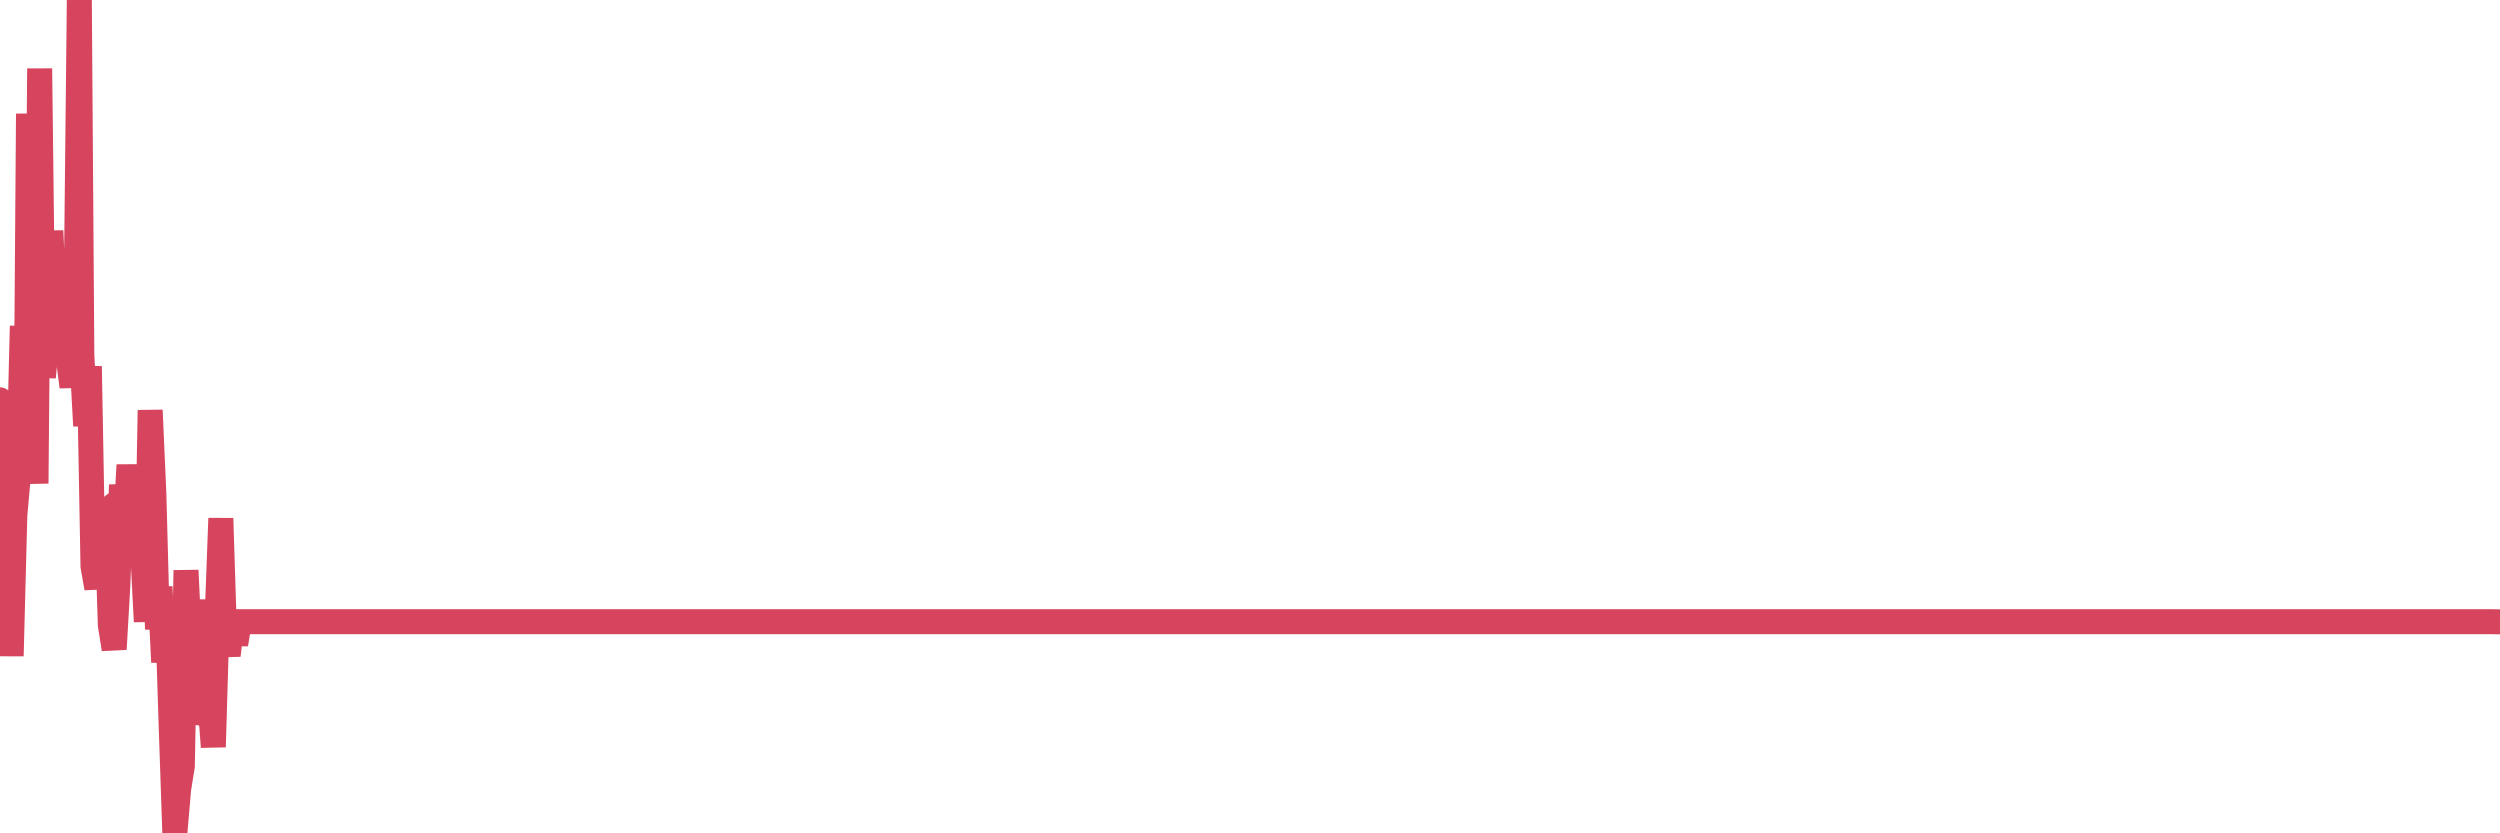<?xml version="1.0"?><svg width="150px" height="50px" xmlns="http://www.w3.org/2000/svg" xmlns:xlink="http://www.w3.org/1999/xlink"> <polyline fill="none" stroke="#d6455d" stroke-width="1.5px" stroke-linecap="round" stroke-miterlimit="5" points="0.00,23.99 0.22,31.43 0.45,29.87 0.67,39.36 0.89,30.90 1.12,28.35 1.34,19.56 1.56,27.12 1.71,6.82 1.94,24.61 2.16,29.01 2.38,4.11 2.60,22.64 2.83,20.17 3.05,13.85 3.20,17.13 3.42,18.36 3.65,20.25 3.87,20.67 4.09,21.41 4.32,23.21 4.54,20.62 4.76,0.00 4.91,21.32 5.14,25.55 5.36,21.98 5.58,33.98 5.81,35.29 6.03,32.29 6.25,30.77 6.40,30.65 6.62,37.51 6.85,38.95 7.07,35.13 7.29,29.09 7.52,31.88 7.74,27.90 7.96,31.10 8.11,29.01 8.34,32.79 8.56,33.07 8.78,37.30 9.01,24.61 9.23,29.58 9.45,37.76 9.60,35.21 9.82,39.73 10.05,36.65 10.27,43.55 10.49,50.00 10.72,47.33 10.94,45.97 11.16,34.22 11.31,37.39 11.54,36.15 11.76,38.37 11.98,40.51 12.21,35.99 12.43,43.47 12.65,42.81 12.80,44.82 13.02,37.30 13.25,31.10 13.47,38.04 13.69,39.32 13.92,37.39 14.14,38.66 14.36,37.30 14.51,37.30 14.74,37.30 14.96,37.30 15.18,37.30 15.41,37.30 15.63,37.30 15.85,37.30 16.00,37.30 16.22,37.30 16.45,37.30 16.67,37.30 16.89,37.30 17.12,37.30 17.34,37.30 17.56,37.30 17.71,37.30 17.94,37.30 18.16,37.30 18.38,37.30 18.61,37.30 18.83,37.30 19.05,37.30 19.20,37.30 19.42,37.30 19.65,37.30 19.87,37.30 20.09,37.30 20.32,37.30 20.54,37.30 20.76,37.30 20.91,37.30 21.14,37.30 21.36,37.30 21.58,37.30 21.81,37.30 22.03,37.30 22.25,37.30 22.40,37.30 22.62,37.30 22.85,37.30 23.07,37.30 23.29,37.30 23.52,37.30 23.74,37.30 23.96,37.30 24.11,37.30 24.34,37.30 24.56,37.30 24.78,37.30 25.01,37.30 25.23,37.30 25.45,37.30 25.60,37.30 25.83,37.30 26.05,37.30 26.27,37.30 26.49,37.30 26.72,37.30 26.94,37.30 27.16,37.30 27.31,37.30 27.54,37.30 27.76,37.30 27.98,37.30 28.21,37.30 28.43,37.30 28.65,37.30 28.80,37.30 29.03,37.30 29.25,37.30 29.47,37.30 29.70,37.30 29.92,37.30 30.14,37.30 30.37,37.30 30.51,37.30 30.74,37.30 30.96,37.30 31.18,37.30 31.41,37.30 31.63,37.30 31.85,37.30 32.00,37.30 32.23,37.30 32.45,37.30 32.67,37.30 32.90,37.30 33.12,37.30 33.34,37.30 33.57,37.30 33.71,37.30 33.94,37.30 34.16,37.30 34.38,37.30 34.61,37.30 34.83,37.30 35.05,37.30 35.20,37.30 35.43,37.30 35.65,37.30 35.87,37.30 36.10,37.30 36.32,37.30 36.54,37.30 36.77,37.30 36.91,37.30 37.14,37.30 37.36,37.30 37.58,37.30 37.81,37.30 38.03,37.30 38.25,37.30 38.40,37.30 38.63,37.30 38.85,37.30 39.07,37.30 39.30,37.30 39.52,37.30 39.74,37.30 39.97,37.30 40.11,37.30 40.34,37.30 40.56,37.30 40.78,37.30 41.01,37.30 41.23,37.30 41.45,37.30 41.60,37.30 41.83,37.30 42.05,37.30 42.27,37.30 42.50,37.30 42.72,37.30 42.94,37.30 43.17,37.30 43.31,37.30 43.54,37.30 43.76,37.30 43.98,37.30 44.21,37.30 44.43,37.30 44.65,37.30 44.80,37.30 45.03,37.30 45.25,37.30 45.47,37.30 45.70,37.30 45.92,37.30 46.14,37.30 46.37,37.30 46.52,37.30 46.74,37.30 46.96,37.30 47.18,37.30 47.41,37.30 47.63,37.30 47.85,37.30 48.00,37.30 48.23,37.30 48.45,37.30 48.67,37.30 48.90,37.30 49.12,37.30 49.34,37.30 49.57,37.30 49.72,37.30 49.94,37.30 50.16,37.30 50.39,37.30 50.61,37.30 50.83,37.30 51.05,37.30 51.20,37.30 51.43,37.30 51.65,37.30 51.87,37.30 52.10,37.30 52.32,37.30 52.54,37.30 52.77,37.30 52.92,37.30 53.14,37.30 53.36,37.30 53.59,37.30 53.81,37.30 54.03,37.30 54.26,37.30 54.40,37.30 54.63,37.30 54.85,37.30 55.07,37.30 55.30,37.30 55.52,37.30 55.74,37.30 55.97,37.30 56.12,37.30 56.34,37.30 56.56,37.30 56.79,37.30 57.01,37.30 57.23,37.30 57.46,37.30 57.60,37.30 57.83,37.30 58.05,37.30 58.27,37.30 58.50,37.30 58.72,37.30 58.94,37.30 59.17,37.30 59.32,37.30 59.54,37.30 59.76,37.30 59.99,37.30 60.21,37.30 60.43,37.30 60.66,37.30 60.80,37.30 61.03,37.30 61.25,37.30 61.47,37.30 61.70,37.30 61.92,37.30 62.14,37.30 62.37,37.30 62.52,37.30 62.74,37.30 62.96,37.30 63.19,37.30 63.41,37.30 63.63,37.30 63.86,37.30 64.00,37.30 64.23,37.30 64.45,37.30 64.67,37.30 64.90,37.30 65.12,37.30 65.34,37.30 65.57,37.30 65.72,37.30 65.94,37.30 66.16,37.30 66.39,37.30 66.61,37.30 66.83,37.30 67.06,37.30 67.20,37.30 67.43,37.30 67.65,37.30 67.87,37.30 68.10,37.30 68.32,37.30 68.54,37.30 68.77,37.30 68.92,37.30 69.14,37.30 69.36,37.30 69.59,37.30 69.81,37.30 70.03,37.30 70.26,37.30 70.41,37.30 70.63,37.30 70.85,37.30 71.07,37.30 71.30,37.30 71.52,37.30 71.74,37.30 71.97,37.30 72.12,37.30 72.34,37.30 72.56,37.30 72.79,37.30 73.01,37.30 73.23,37.30 73.46,37.30 73.61,37.30 73.83,37.30 74.05,37.30 74.28,37.30 74.50,37.30 74.72,37.30 74.95,37.30 75.17,37.30 75.32,37.30 75.54,37.30 75.76,37.30 75.99,37.30 76.21,37.30 76.43,37.30 76.66,37.30 76.81,37.30 77.03,37.30 77.25,37.30 77.48,37.30 77.70,37.30 77.92,37.30 78.15,37.30 78.37,37.30 78.52,37.30 78.74,37.30 78.96,37.30 79.19,37.30 79.41,37.30 79.63,37.30 79.86,37.30 80.01,37.30 80.23,37.30 80.45,37.30 80.68,37.30 80.90,37.30 81.12,37.30 81.35,37.30 81.57,37.30 81.72,37.30 81.94,37.30 82.16,37.30 82.39,37.30 82.61,37.30 82.83,37.30 83.06,37.30 83.21,37.30 83.43,37.30 83.65,37.30 83.88,37.30 84.10,37.30 84.32,37.30 84.55,37.30 84.77,37.30 84.92,37.30 85.14,37.30 85.36,37.30 85.59,37.30 85.81,37.30 86.03,37.30 86.26,37.30 86.41,37.30 86.63,37.30 86.85,37.30 87.08,37.30 87.30,37.30 87.52,37.30 87.75,37.30 87.97,37.30 88.12,37.30 88.34,37.30 88.56,37.30 88.79,37.30 89.01,37.30 89.23,37.30 89.46,37.30 89.61,37.30 89.83,37.30 90.05,37.30 90.28,37.30 90.50,37.30 90.72,37.30 90.95,37.30 91.17,37.30 91.32,37.30 91.54,37.30 91.76,37.30 91.99,37.30 92.21,37.30 92.43,37.30 92.66,37.30 92.81,37.30 93.03,37.30 93.25,37.30 93.48,37.30 93.70,37.30 93.92,37.30 94.15,37.30 94.37,37.30 94.52,37.30 94.74,37.30 94.97,37.30 95.19,37.30 95.41,37.30 95.63,37.30 95.86,37.30 96.01,37.30 96.23,37.30 96.45,37.30 96.68,37.30 96.90,37.30 97.12,37.30 97.35,37.30 97.57,37.30 97.72,37.30 97.94,37.30 98.17,37.30 98.39,37.30 98.61,37.30 98.84,37.30 99.06,37.30 99.21,37.30 99.43,37.30 99.65,37.30 99.88,37.30 100.10,37.30 100.32,37.30 100.55,37.30 100.77,37.30 100.92,37.30 101.14,37.30 101.37,37.30 101.59,37.30 101.81,37.30 102.04,37.30 102.26,37.30 102.41,37.30 102.63,37.30 102.85,37.30 103.08,37.30 103.30,37.30 103.52,37.30 103.75,37.30 103.97,37.30 104.12,37.30 104.34,37.30 104.57,37.30 104.79,37.30 105.01,37.30 105.24,37.30 105.46,37.30 105.61,37.30 105.83,37.30 106.05,37.30 106.28,37.30 106.50,37.30 106.72,37.30 106.95,37.30 107.17,37.30 107.32,37.30 107.54,37.30 107.77,37.30 107.99,37.30 108.21,37.30 108.44,37.30 108.66,37.30 108.81,37.30 109.03,37.30 109.25,37.30 109.48,37.30 109.70,37.30 109.92,37.30 110.15,37.30 110.37,37.30 110.52,37.30 110.74,37.30 110.97,37.30 111.19,37.30 111.41,37.30 111.64,37.30 111.86,37.30 112.01,37.30 112.23,37.30 112.45,37.30 112.68,37.30 112.90,37.30 113.12,37.30 113.35,37.30 113.57,37.30 113.72,37.30 113.94,37.30 114.17,37.30 114.39,37.30 114.61,37.30 114.84,37.30 115.06,37.30 115.21,37.30 115.43,37.30 115.66,37.30 115.88,37.30 116.10,37.30 116.32,37.30 116.55,37.30 116.77,37.30 116.92,37.30 117.14,37.30 117.37,37.30 117.59,37.30 117.81,37.30 118.04,37.30 118.26,37.30 118.41,37.30 118.63,37.30 118.86,37.30 119.08,37.30 119.30,37.30 119.53,37.30 119.75,37.30 119.97,37.30 120.12,37.30 120.34,37.30 120.57,37.30 120.79,37.30 121.01,37.30 121.24,37.30 121.46,37.30 121.61,37.30 121.83,37.30 122.06,37.30 122.28,37.30 122.50,37.30 122.73,37.30 122.95,37.30 123.17,37.30 123.32,37.30 123.54,37.30 123.77,37.30 123.99,37.30 124.21,37.30 124.44,37.30 124.66,37.30 124.81,37.30 125.03,37.30 125.26,37.30 125.48,37.30 125.70,37.30 125.93,37.30 126.15,37.30 126.37,37.30 126.52,37.30 126.74,37.30 126.97,37.30 127.19,37.30 127.41,37.30 127.64,37.30 127.86,37.30 128.01,37.30 128.23,37.30 128.46,37.30 128.68,37.30 128.90,37.30 129.13,37.30 129.35,37.30 129.57,37.30 129.72,37.30 129.94,37.30 130.17,37.30 130.39,37.30 130.61,37.30 130.84,37.30 131.06,37.30 131.21,37.30 131.43,37.30 131.66,37.30 131.88,37.30 132.10,37.30 132.33,37.30 132.55,37.30 132.77,37.30 132.92,37.30 133.14,37.30 133.37,37.30 133.59,37.30 133.81,37.30 134.04,37.30 134.26,37.30 134.41,37.30 134.63,37.30 134.86,37.30 135.08,37.30 135.30,37.30 135.53,37.30 135.75,37.30 135.97,37.30 136.12,37.30 136.34,37.30 136.57,37.30 136.79,37.30 137.01,37.30 137.24,37.30 137.46,37.30 137.61,37.30 137.83,37.30 138.06,37.30 138.28,37.30 138.50,37.30 138.73,37.30 138.95,37.30 139.17,37.30 139.32,37.30 139.55,37.30 139.77,37.30 139.99,37.30 140.21,37.30 140.44,37.30 140.66,37.30 140.81,37.30 141.03,37.30 141.26,37.30 141.48,37.30 141.70,37.30 141.93,37.30 142.15,37.30 142.37,37.30 142.52,37.30 142.75,37.30 142.97,37.30 143.19,37.30 143.42,37.30 143.64,37.30 143.86,37.30 144.01,37.30 144.23,37.30 144.46,37.30 144.68,37.30 144.90,37.30 145.13,37.30 145.35,37.30 145.57,37.30 145.72,37.30 145.95,37.30 146.17,37.30 146.39,37.30 146.62,37.30 146.84,37.30 147.06,37.30 147.21,37.30 147.43,37.30 147.66,37.30 147.88,37.30 148.10,37.30 148.33,37.30 148.55,37.30 148.77,37.30 148.92,37.30 149.15,37.30 149.37,37.30 150.00,37.31 "/></svg>